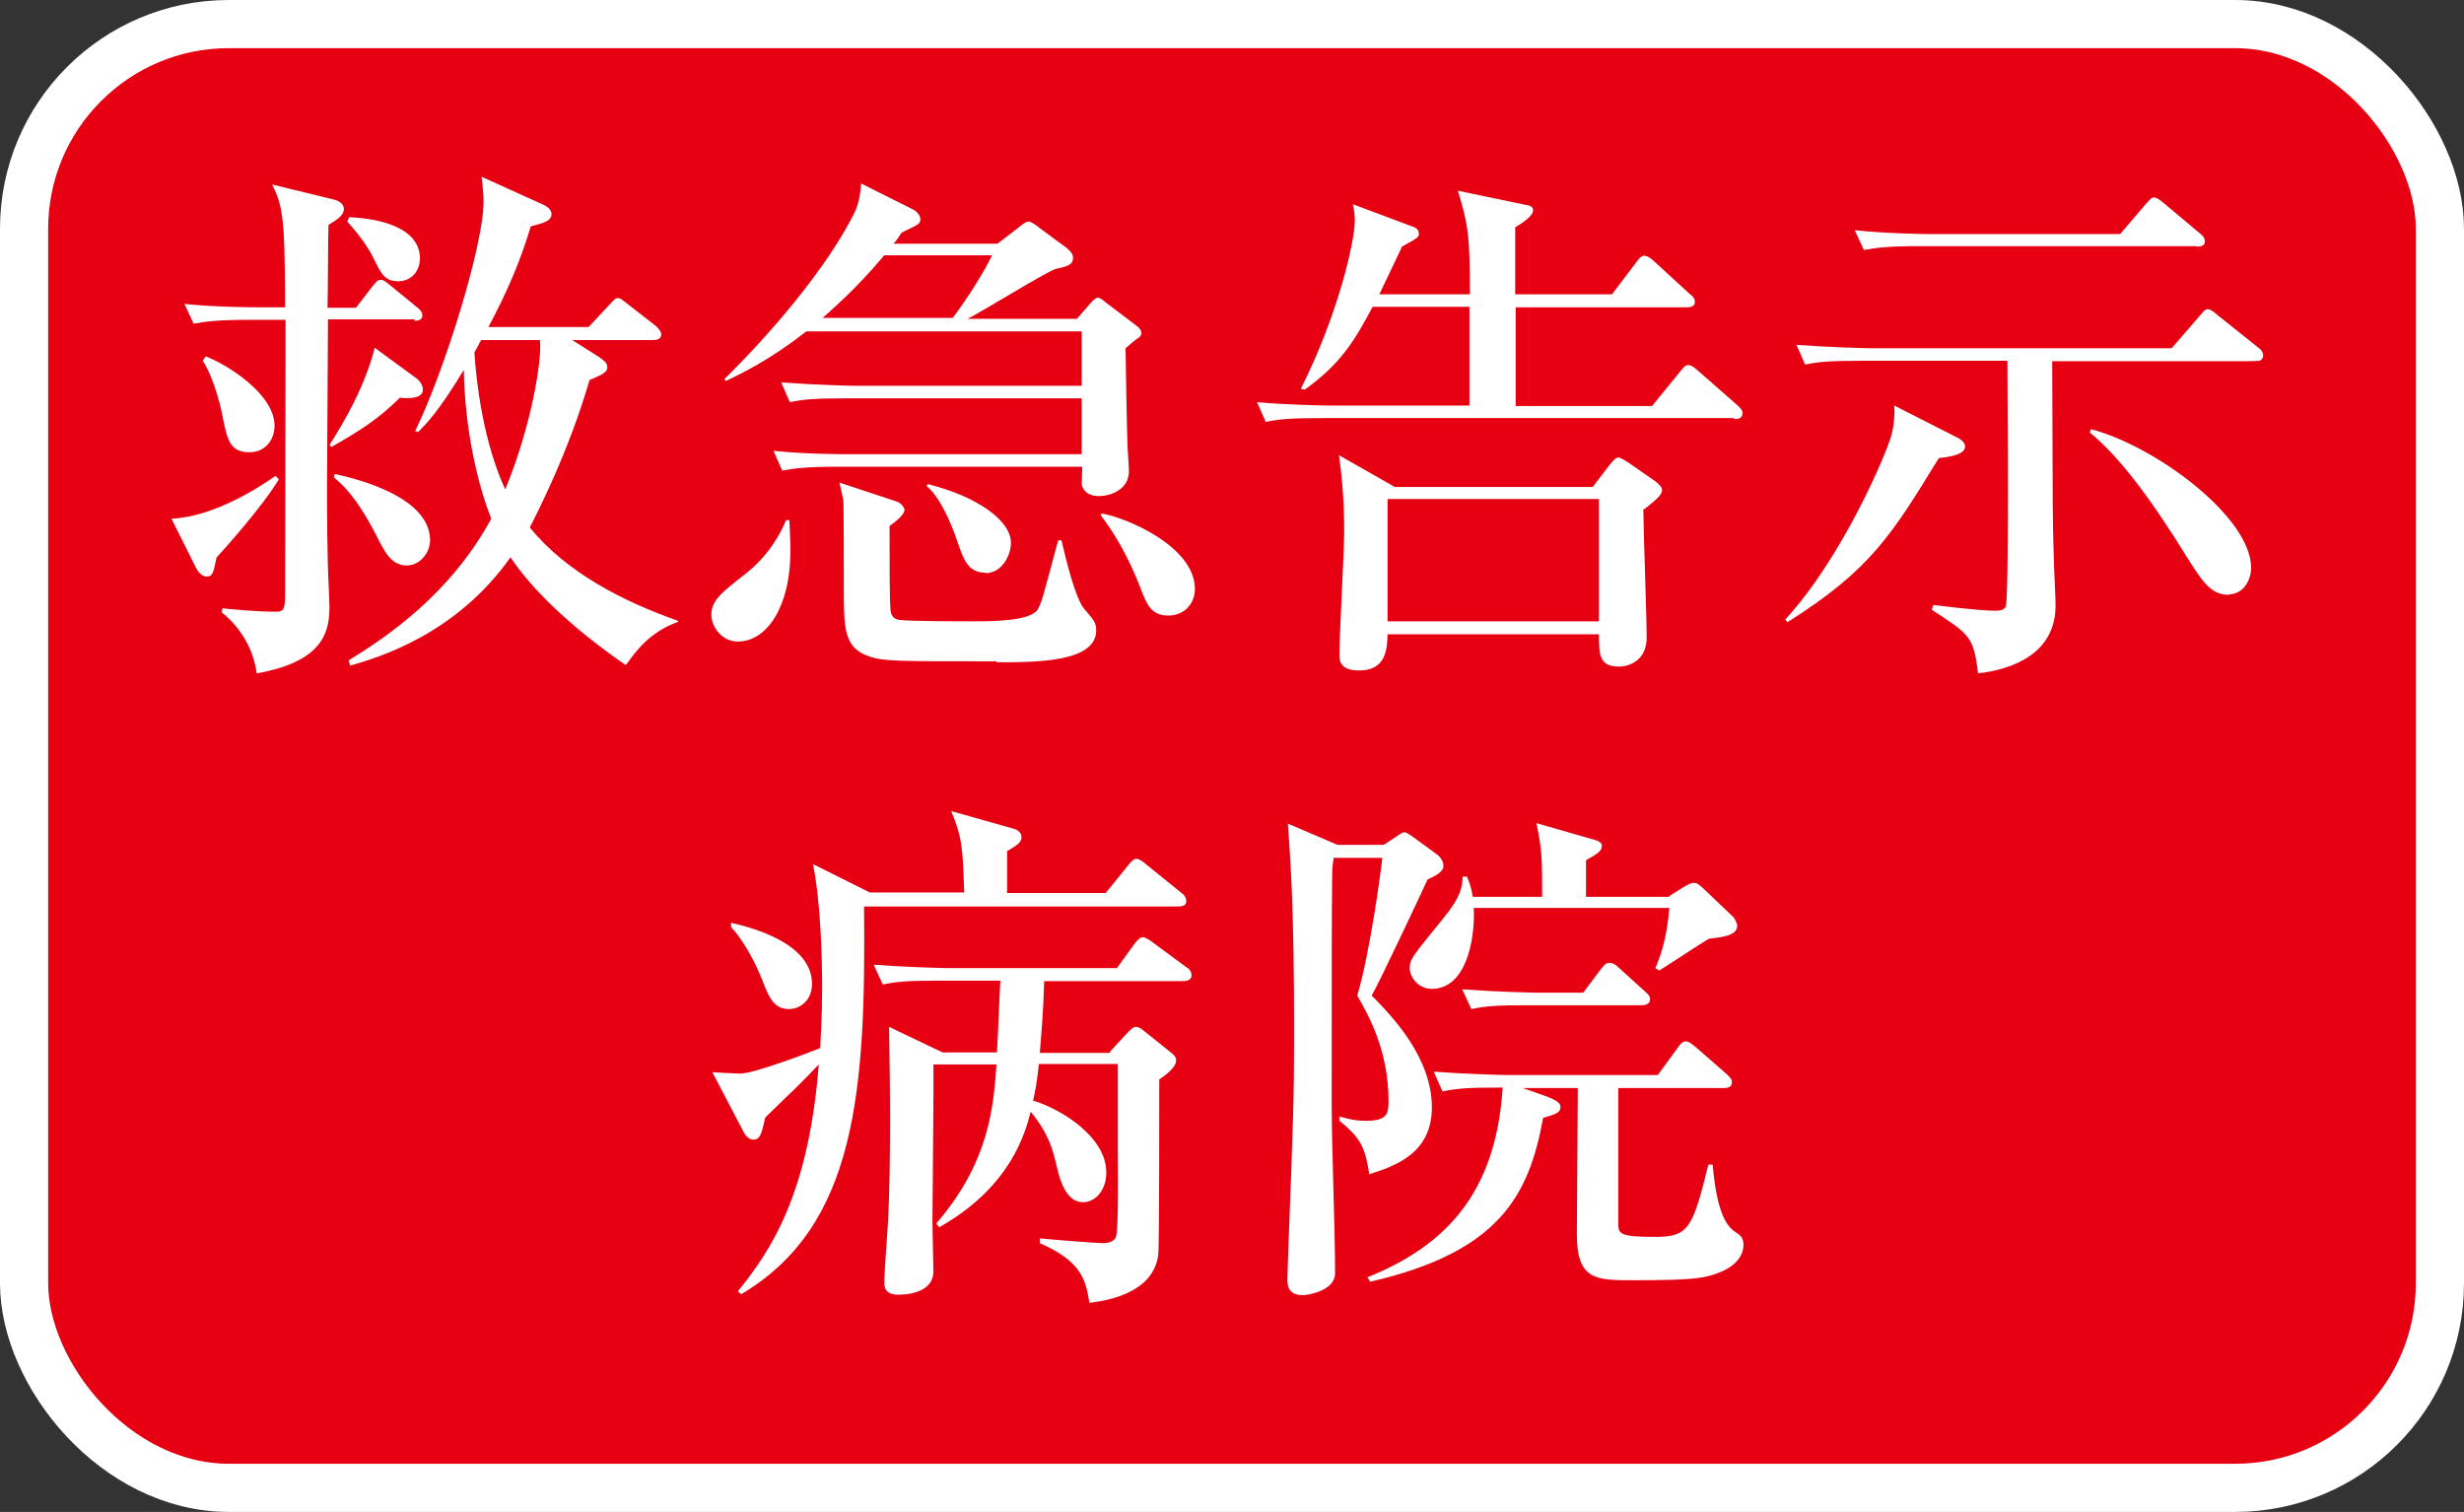 <?xml version="1.0" encoding="UTF-8"?>
<svg id="_レイヤー_2" data-name="レイヤー 2" xmlns="http://www.w3.org/2000/svg" width="51.16" height="31.39" viewBox="0 0 51.16 31.39">
  <rect x="0" y="0" width="51.16" height="31.39" fill="#333333" stroke="none"/>
  <defs>
    <style>
      .cls-1 {
        fill: none;
        stroke: #fff;
        stroke-miterlimit: 10;
      }

      .cls-2 {
        fill: #e60012;
      }

      .cls-2, .cls-3 {
        stroke-width: 0px;
      }

      .cls-3 {
        fill: #fff;
      }
    </style>
  </defs>
  <g id="_レイヤー_5" data-name="レイヤー 5">
    <g>
      <g>
        <rect class="cls-2" x=".5" y=".5" width="50.16" height="30.39" rx="4.25" ry="4.25"/>
        <rect class="cls-1" x=".5" y=".5" width="50.16" height="30.39" rx="4.25" ry="4.25"/>
      </g>
      <g>
        <path class="cls-3" d="M4.5,11.56c-.07.33-.08.41-.21.41-.11,0-.19-.12-.22-.18l-.51-1.02c.88-.04,1.82-.65,2.16-.89l.07.07c-.34.57-1.15,1.47-1.29,1.62ZM8.61,6.63h-1.8c0,.62-.02,2.89-.02,3.48,0,.44,0,1.45.04,2.17,0,.1.01.2.01.31,0,.48-.08,1.14-1.51,1.39-.09-.67-.5-1.09-.73-1.27l.02-.08c.21.02.68.07,1.11.07.14,0,.19-.03.19-.34,0-.9.01-4.91.01-5.72h-.72c-.67,0-.91.03-1.19.08l-.19-.41c.67.07,1.45.07,1.57.07h.52c0-.55-.01-1.22-.03-1.55-.04-.59-.12-.75-.24-1l1.27.31c.05.01.22.06.22.2,0,.13-.14.22-.32.33-.01.28-.01,1.47-.02,1.72h.59l.34-.44c.09-.11.11-.14.18-.14.06,0,.1.04.2.12l.55.45c.05.04.11.09.11.17,0,.1-.1.11-.17.11ZM5.18,9.39c-.41,0-.46-.27-.55-.7-.02-.13-.17-.82-.42-1.2l.06-.09c.39.14,1.43.76,1.43,1.44,0,.29-.19.55-.52.55ZM8.31,8.25c-.44.44-.83.69-1.43,1.03l-.04-.04c.3-.47.74-1.22.94-2.02l.86.63c.11.08.14.18.14.24,0,.2-.33.18-.46.17ZM8.45,11.74c-.32,0-.45-.25-.65-.65-.41-.79-.7-1.04-.87-1.18l.02-.07c.55.12,1.98.5,1.98,1.38,0,.25-.21.52-.48.52ZM8.27,5.84c-.29,0-.36-.17-.51-.47-.08-.17-.25-.44-.55-.77l.04-.09c.54.02,1.47.18,1.47.86,0,.2-.13.47-.46.47ZM12.98,13.8c-1.1-.76-1.93-1.55-2.38-2.23-1.14,1.61-2.74,2.08-3.33,2.25l-.03-.11c.78-.48,2.1-1.36,2.96-2.94-.3-.76-.55-1.9-.57-3.09-.52.86-.77,1.11-.95,1.29l-.06-.02c.61-1.25,1.42-3.86,1.42-4.76,0-.18-.02-.34-.04-.52l1.28.58c.07.03.17.1.17.19,0,.14-.12.18-.43.26-.22.74-.51,1.4-.88,2.09h2.08l.43-.46c.12-.13.13-.14.18-.14.06,0,.08.03.2.12l.59.46s.11.1.11.17c0,.11-.11.12-.17.12h-1.68l.54.34c.11.08.19.13.19.22s-.05.14-.37.27c-.42,1.46-1.09,2.77-1.24,3.06.77.95,1.97,1.55,3.08,1.94v.02c-.62.22-.9.65-1.08.89ZM9.99,7.06s-.12.22-.14.26c.04.64.19,1.87.64,2.84.54-1.3.77-2.7.72-3.1h-1.21Z"/>
        <path class="cls-3" d="M15.32,13.32c-.33,0-.55-.3-.55-.56,0-.3.23-.47.7-.84.47-.36.74-.84.85-1.12h.07c.01.2.02.42.02.66,0,1.12-.48,1.86-1.09,1.86ZM23.62,7.02s-.22.18-.25.21c0,.17.03,1.83.04,1.99,0,.09.03.48.03.56,0,.41-.42.52-.62.52-.31,0-.36-.21-.36-.25,0-.05.01-.31.01-.36h-5.04c-.67,0-.91.03-1.19.08l-.18-.41c.66.07,1.44.07,1.56.07h4.84v-1.16h-4.87c-.67,0-.91.02-1.19.08l-.18-.41c.67.05,1.44.07,1.56.07h4.68v-1.13h-5.72c-.72.57-1.33.87-1.67,1.03l-.03-.04c.91-.89,2.11-2.27,2.7-3.45.12-.25.13-.5.14-.61l1.08.54c.11.06.15.15.15.2,0,.1-.04.11-.39.28-.11.17-.12.18-.17.23h2.16l.43-.33c.12-.1.17-.13.22-.13s.19.1.22.13l.57.42c.07.06.13.12.13.2,0,.14-.1.18-.35.23-.17.04-1.54.89-1.84,1.04h2.27l.26-.3c.05-.06.13-.14.17-.14.04,0,.09.03.17.1l.62.47c.06.04.12.1.12.17,0,.04-.04.08-.09.12ZM18.36,5.3c-.59.71-1.17,1.2-1.28,1.3h2.7c.09-.11.55-.75.82-1.3h-2.24ZM20.69,13.73c-2.11,0-2.34,0-2.64-.1-.53-.18-.53-.58-.53-1.44,0-.19,0-1.75-.01-1.8,0-.01-.07-.34-.08-.37l1.18.39c.1.03.17.13.17.18,0,.09-.18.24-.31.33,0,.78,0,1.55.02,1.74.01.12.06.19.18.21.19.03,1.32.03,1.53.03.38,0,1.18,0,1.34-.24.09-.14.12-.29.43-1.44h.07c.09.38.28,1.19.47,1.42.22.25.25.3.25.45,0,.66-1.24.66-2.07.66ZM20.46,11.89c-.36,0-.45-.26-.59-.67-.07-.21-.31-.86-.63-1.13l.02-.04c1.01.25,1.73.75,1.73,1.22,0,.25-.18.63-.53.63ZM24.26,12.78c-.36,0-.45-.23-.58-.57-.26-.68-.57-1.18-.83-1.52l.02-.03c.5.08,1.94.68,1.94,1.57,0,.3-.22.55-.55.55Z"/>
        <path class="cls-3" d="M36,8.68h-8.53c-.67,0-.91.02-1.19.08l-.18-.41c.67.06,1.44.07,1.56.07h2.85v-2.05h-2.01c-.36.67-.64,1.17-1.41,1.72l-.08-.02c.79-1.57,1.12-3.08,1.12-3.49,0-.11-.01-.2-.04-.34l1.2.45c.08.03.17.05.17.17,0,.04-.03.08-.12.13-.03.02-.2.11-.23.13-.11.23-.22.47-.47.99h1.88c0-1.25-.04-1.45-.25-2.15l1.34.28c.17.03.22.04.22.13,0,.11-.19.24-.37.35v1.39h2.01l.5-.66c.1-.14.14-.14.17-.14.08,0,.18.09.21.12l.73.67c.07.05.11.1.11.17,0,.1-.1.11-.17.11h-3.55v2.05h2.83l.58-.71c.1-.12.11-.14.18-.14s.18.1.2.12l.81.71c.06.06.11.1.11.17,0,.11-.1.12-.17.12ZM34.12,10.55c0,.37.07,2.26.07,2.68,0,.59-.52.61-.57.61-.42,0-.42-.25-.42-.67h-4.39c-.01.29-.02.75-.59.75-.41,0-.41-.22-.41-.33,0-.39.1-2.16.1-2.56,0-.78-.07-1.29-.11-1.58l1.16.66h4.11l.36-.47c.09-.11.12-.14.18-.14.04,0,.14.07.18.09l.59.41s.13.1.13.17c0,.11-.13.21-.38.41ZM33.2,10.36h-4.39v2.54h4.39v-2.54Z"/>
        <path class="cls-3" d="M40.25,9.52c-.97,1.58-1.41,2.31-3.14,3.4l-.04-.06c1.21-1.32,2.12-3.5,2.2-3.82.07-.26.07-.5.06-.62l1.28.65c.09.04.19.11.19.2,0,.12-.15.2-.54.24ZM46.91,7.49c-.09.01-.25.01-.66.01h-3.64c.01,3.29.01,3.3.03,3.97,0,.18.04.95.04,1.1,0,1.01-.91,1.33-1.61,1.41-.09-.77-.18-.81-.96-1.32l.03-.1c.09.01.94.12,1.29.12.14,0,.21-.04.22-.11.04-.21.04-1.84.04-2.38,0-.08,0-1.51-.01-2.7h-3.01c-.67,0-.91.02-1.19.08l-.18-.41c.67.05,1.44.07,1.56.07h6.23l.58-.67c.07-.08.11-.14.17-.14s.12.05.2.12l.84.67c.06.04.11.1.11.17,0,.05-.04.11-.09.11ZM45.61,5.11h-5.72c-.67,0-.91.03-1.19.08l-.19-.41c.67.07,1.45.08,1.57.08h3.94l.53-.62c.11-.12.12-.14.18-.14.04,0,.09.03.2.12l.74.62c.05.04.11.09.11.17,0,.1-.09.11-.17.11ZM46.28,12.35c-.38,0-.55-.28-.84-.73-.75-1.22-1.43-2.14-2.05-2.64l.02-.07c1.33.34,3.33,1.82,3.33,2.88,0,.24-.15.55-.47.55Z"/>
        <path class="cls-3" d="M22.95,18.55l.47-.58c.04-.06.12-.14.17-.14.07,0,.17.08.2.11l.73.59c.06.04.11.1.11.18,0,.1-.09.11-.17.11h-6.52c.04,3.82-.15,6.63-2.55,8.05l-.07-.06c.69-.85,1.47-2.02,1.68-4.71-.33.35-.5.51-1.11,1.1-.08.34-.1.46-.25.46-.09,0-.14-.07-.18-.12l-.67-1.28c.09.01.57.03.58.03.29,0,1.52-.47,1.66-.53.01-.23.04-.66.04-1.28,0-.57-.03-1.76-.19-2.54l1.18.59h1.96c-.03-.91-.04-1.14-.27-1.69l1.31.37c.07.02.15.08.15.17,0,.11-.09.17-.3.29v.87h2.04ZM15.18,19.16c.4.09,1.68.41,1.68,1.27,0,.33-.24.52-.48.52-.3,0-.41-.22-.56-.62-.17-.43-.44-.88-.64-1.08v-.09ZM23.06,21.82l.37-.4s.1-.1.14-.1c.08,0,.13.04.19.09l.55.44c.07.06.11.09.11.17,0,.15-.26.33-.35.39,0,.54,0,3.49-.02,3.63-.09.76-.94.95-1.43,1.01-.08-.46-.14-.85-1.03-1.24v-.1c.05.01,1.15.1,1.32.1.11,0,.23-.04.26-.13.06-.12.04-1.62.04-1.86v-1.73h-1.64c-.04.4-.08.58-.12.76.62.19,1.52.77,1.52,1.49,0,.4-.25.62-.48.62-.26,0-.44-.24-.55-.75-.08-.33-.15-.65-.54-1.13-.11.44-.42,1.57-1.9,2.4l-.06-.08c1.11-1.28,1.19-2.45,1.25-3.3h-1.31c.01.52-.02,2.78-.02,3.25,0,.17.02.89.02,1.05,0,.37-.4.48-.73.48-.29,0-.29-.18-.29-.26,0-.18.07-1.08.08-1.28.03-.64.04-1.31.04-2.12,0-.65-.01-1.21-.02-1.9l1.11.53h1.13c.03-.5.05-1.17.07-1.49h-1.25c-.68,0-.91.02-1.19.08l-.19-.41c.67.05,1.45.07,1.57.07h3.48l.37-.51c.07-.09.11-.13.18-.13.04,0,.17.08.2.11l.69.51c.06.03.11.09.11.17,0,.1-.1.12-.18.12h-2.88c-.02.73-.07,1.2-.09,1.49h1.45Z"/>
        <path class="cls-3" d="M28.73,17.54l.23-.15c.14-.1.17-.11.2-.11.02,0,.04,0,.17.09l.52.38c.08.07.12.15.12.23,0,.14-.23.23-.33.28-.02.05-.97,2.08-1.16,2.41.43.43,1.25,1.29,1.25,2.32,0,.97-.78,1.22-1.3,1.39-.08-.5-.14-.73-.62-1.11v-.09c.12.03.29.09.54.09.45,0,.48-.14.48-.41,0-1.03-.4-1.76-.65-2.19.26-.86.5-2.62.52-2.86h-1.01c-.02.14-.03.2-.03.36-.01,1.03-.01,1.4-.01,4.74,0,.98.07,2.55.07,3.53,0,.35-.55.45-.67.45-.32,0-.32-.23-.32-.33,0-.04.01-.32.02-.65.1-2.56.12-3.21.12-4.44,0-2.71-.08-3.65-.13-4.37l1.03.44h.96ZM31.59,22.58l.51.18c.24.09.3.15.3.22,0,.13-.11.15-.36.23-.29,1.58-.88,2.78-3.59,3.4l-.06-.09c1.61-.65,2.67-1.73,2.81-3.94-.66,0-.92.01-1.25.08l-.18-.41c.67.05,1.44.07,1.56.07h3.09l.41-.56c.03-.05.1-.14.17-.14.08,0,.15.08.21.12l.64.56c.07.07.11.1.11.17,0,.11-.1.12-.18.12h-2.18v2.79c0,.24.01.3.78.3.68,0,.77-.19,1.09-1.5h.09c.04.45.13,1.18.46,1.39.1.07.18.11.18.28,0,.14-.08.4-.48.56-.3.12-.47.17-1.8.17-.79,0-1.18,0-1.18-.96,0-.46.02-2.53.02-2.96v-.07h-1.15ZM34.65,18.61l.32-.2c.05-.03.13-.08.2-.08.06,0,.09.02.19.11l.64.61s.07.11.07.17c0,.22-.36.24-.59.27-.17.1-.88.57-1.03.66l-.08-.05c.09-.21.24-.59.29-1.25h-4.06c.03.69-.17,1.68-.87,1.68-.29,0-.46-.25-.46-.43,0-.19.07-.26.67-1,.4-.48.42-.69.43-.9h.09c.05.13.09.23.12.42h1.44c0-.75,0-.97-.12-1.53l1.22.35c.11.03.14.08.14.12,0,.11-.1.17-.33.3v.76h1.74ZM32.88,20.6l.36-.48c.07-.09.11-.13.17-.13.08,0,.14.04.21.11l.53.48c.08.07.11.1.11.17,0,.1-.1.12-.17.12h-2.35c-.67,0-.91.02-1.19.08l-.19-.41c.67.05,1.45.07,1.57.07h.95Z"/>
      </g>
    </g>
  </g>
</svg>